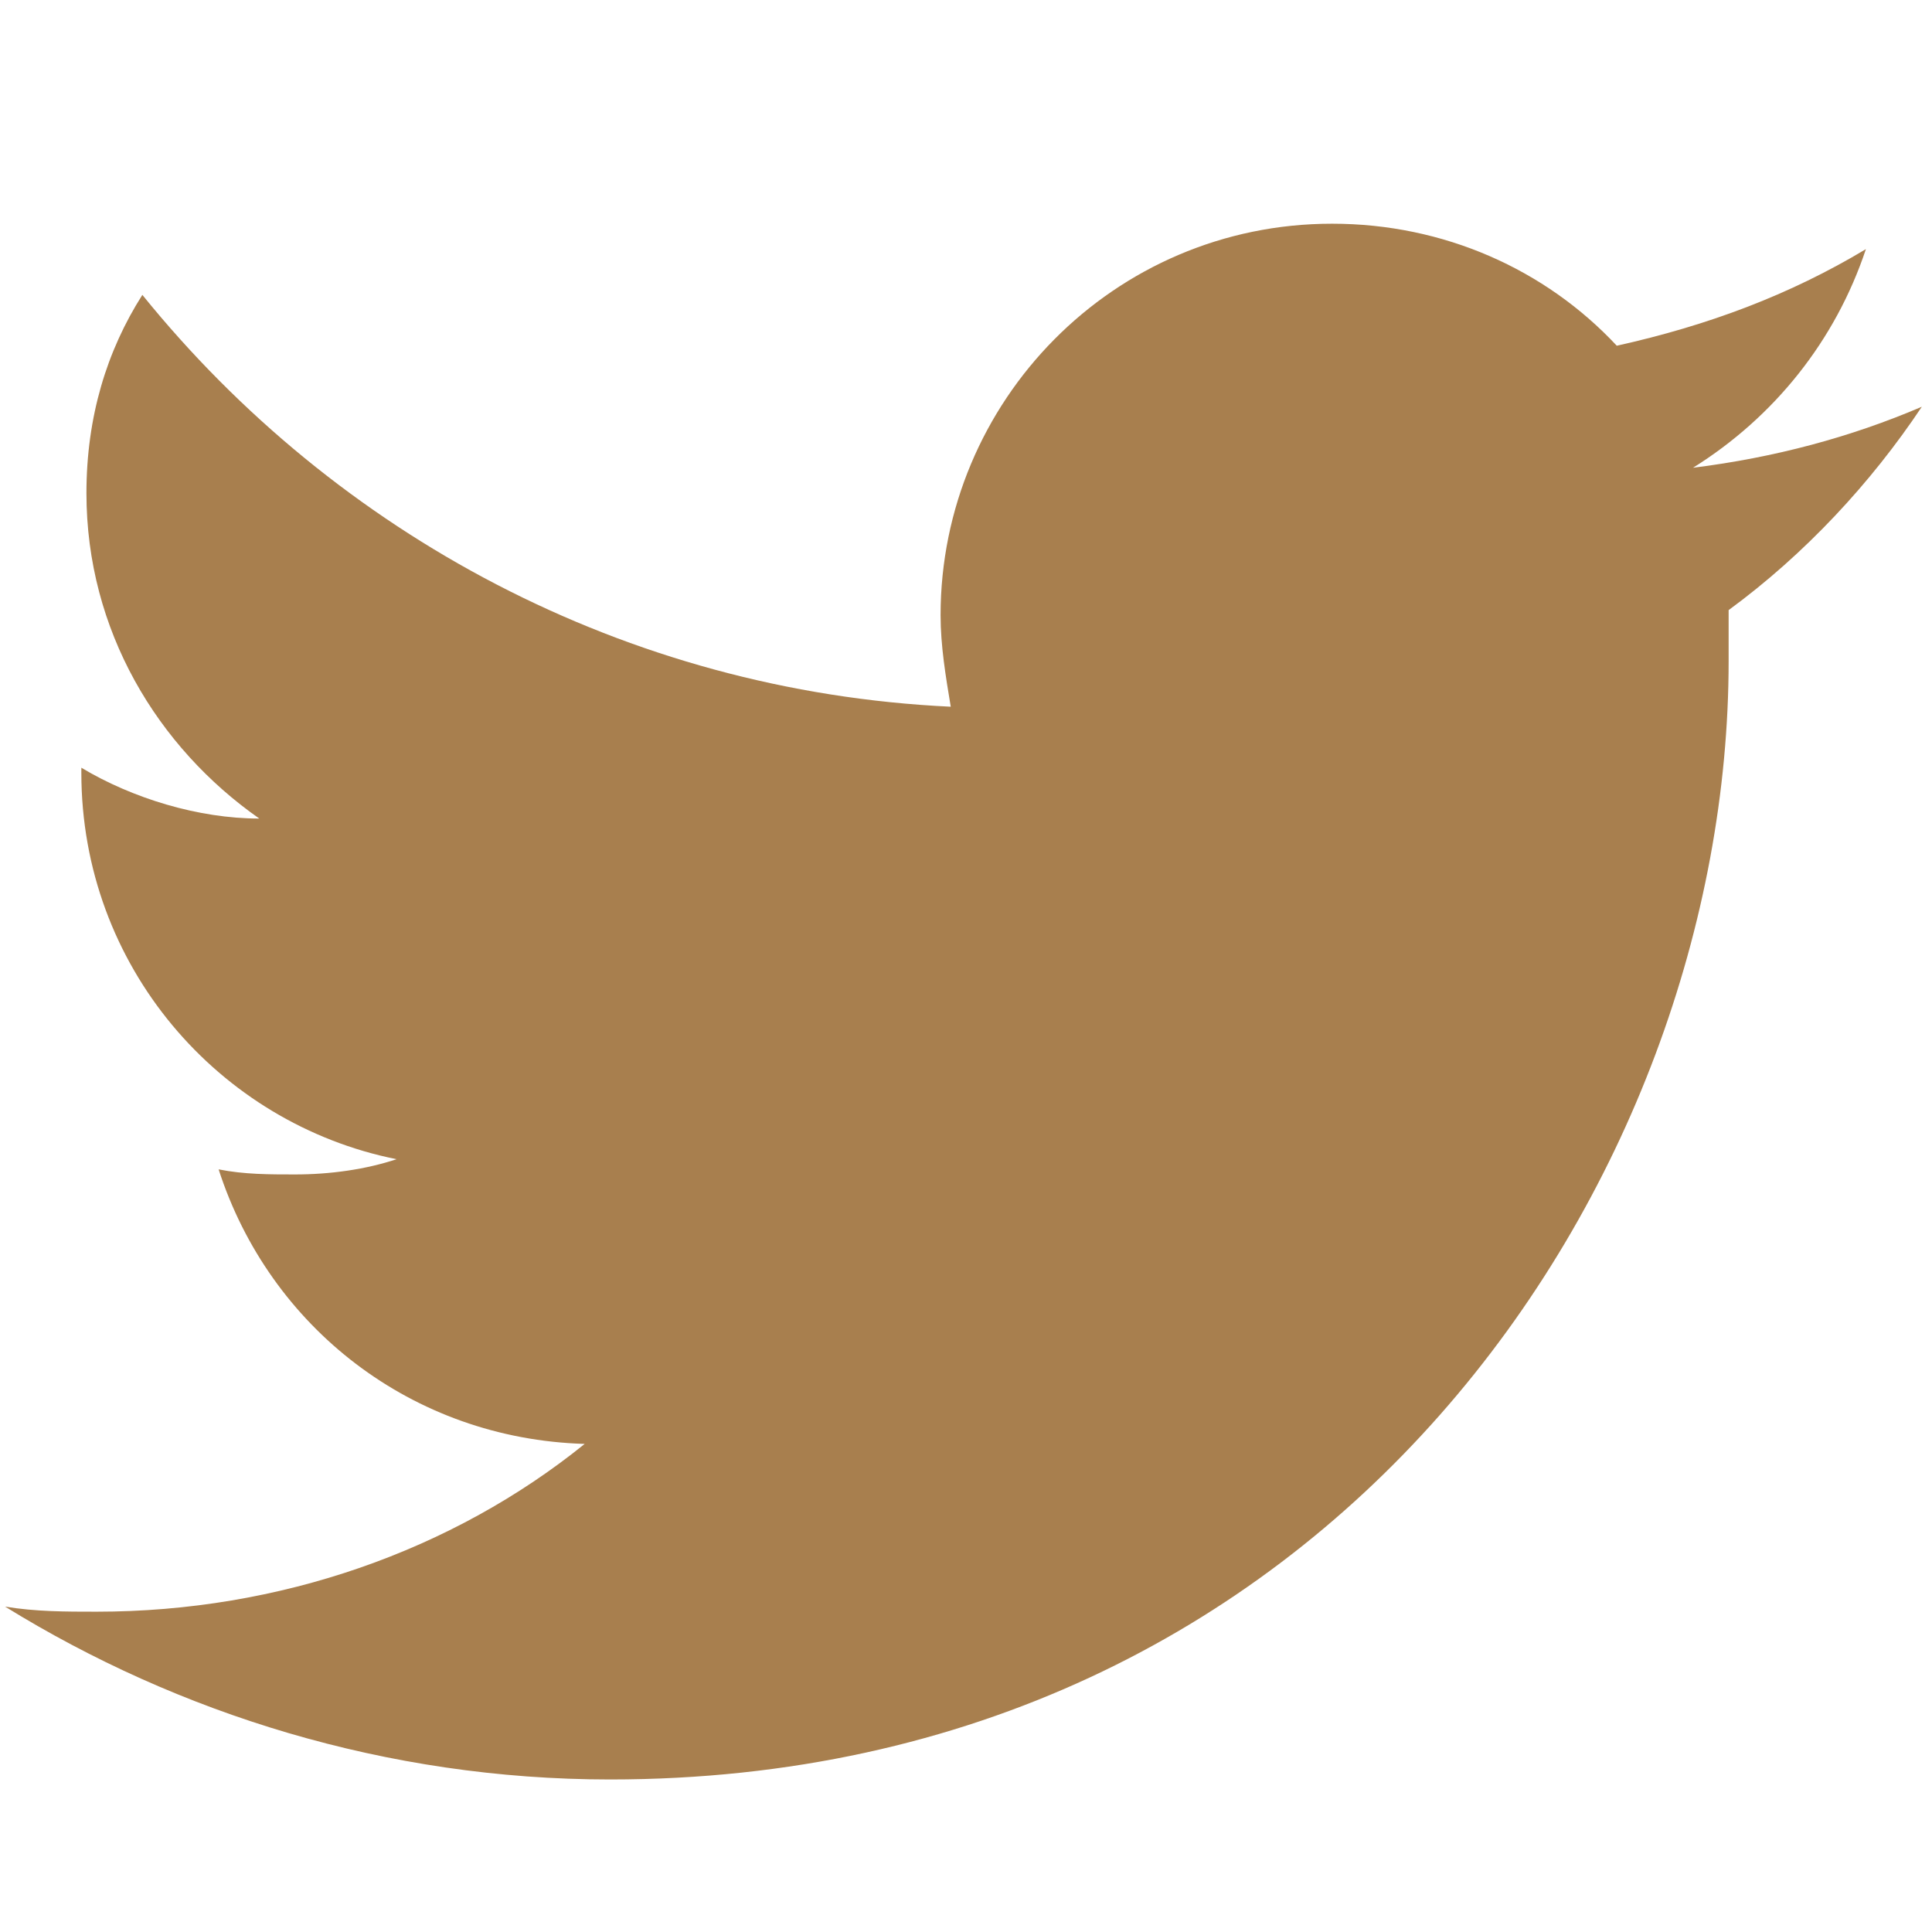 <?xml version="1.0" encoding="utf-8"?>
<!-- Generator: Adobe Illustrator 25.0.1, SVG Export Plug-In . SVG Version: 6.00 Build 0)  -->
<svg version="1.1" id="Layer_1" xmlns="http://www.w3.org/2000/svg" xmlns:xlink="http://www.w3.org/1999/xlink" x="0px" y="0px"
	 viewBox="0 0 38 38" style="enable-background:new 0 0 38 38;" xml:space="preserve">
<style type="text/css">
	.st0{fill:#A87F4E;}
</style>
<g>
	<g>
		<path class="st0" d="M37.8,8c-1.4,0.6-2.9,1-4.5,1.2c1.6-1,2.8-2.5,3.4-4.3c-1.5,0.9-3.1,1.5-4.9,1.9c-1.4-1.5-3.4-2.4-5.6-2.4
			c-4.3,0-7.7,3.5-7.7,7.7c0,0.6,0.1,1.2,0.2,1.8c-6.4-0.3-12.1-3.4-15.9-8.1C2.1,6.9,1.7,8.2,1.7,9.7c0,2.7,1.4,5,3.4,6.4
			c-1.2,0-2.5-0.4-3.5-1c0,0,0,0.1,0,0.1c0,3.8,2.7,6.9,6.2,7.6c-0.6,0.2-1.3,0.3-2,0.3c-0.5,0-1,0-1.5-0.1c1,3.1,3.8,5.3,7.2,5.4
			c-2.6,2.1-6,3.3-9.6,3.3c-0.6,0-1.2,0-1.8-0.1C3.5,33.7,7.6,35,12,35c14.2,0,22-11.8,22-22c0-0.3,0-0.7,0-1
			C35.5,10.9,36.8,9.5,37.8,8z"/>
	</g>
</g>
</svg>
